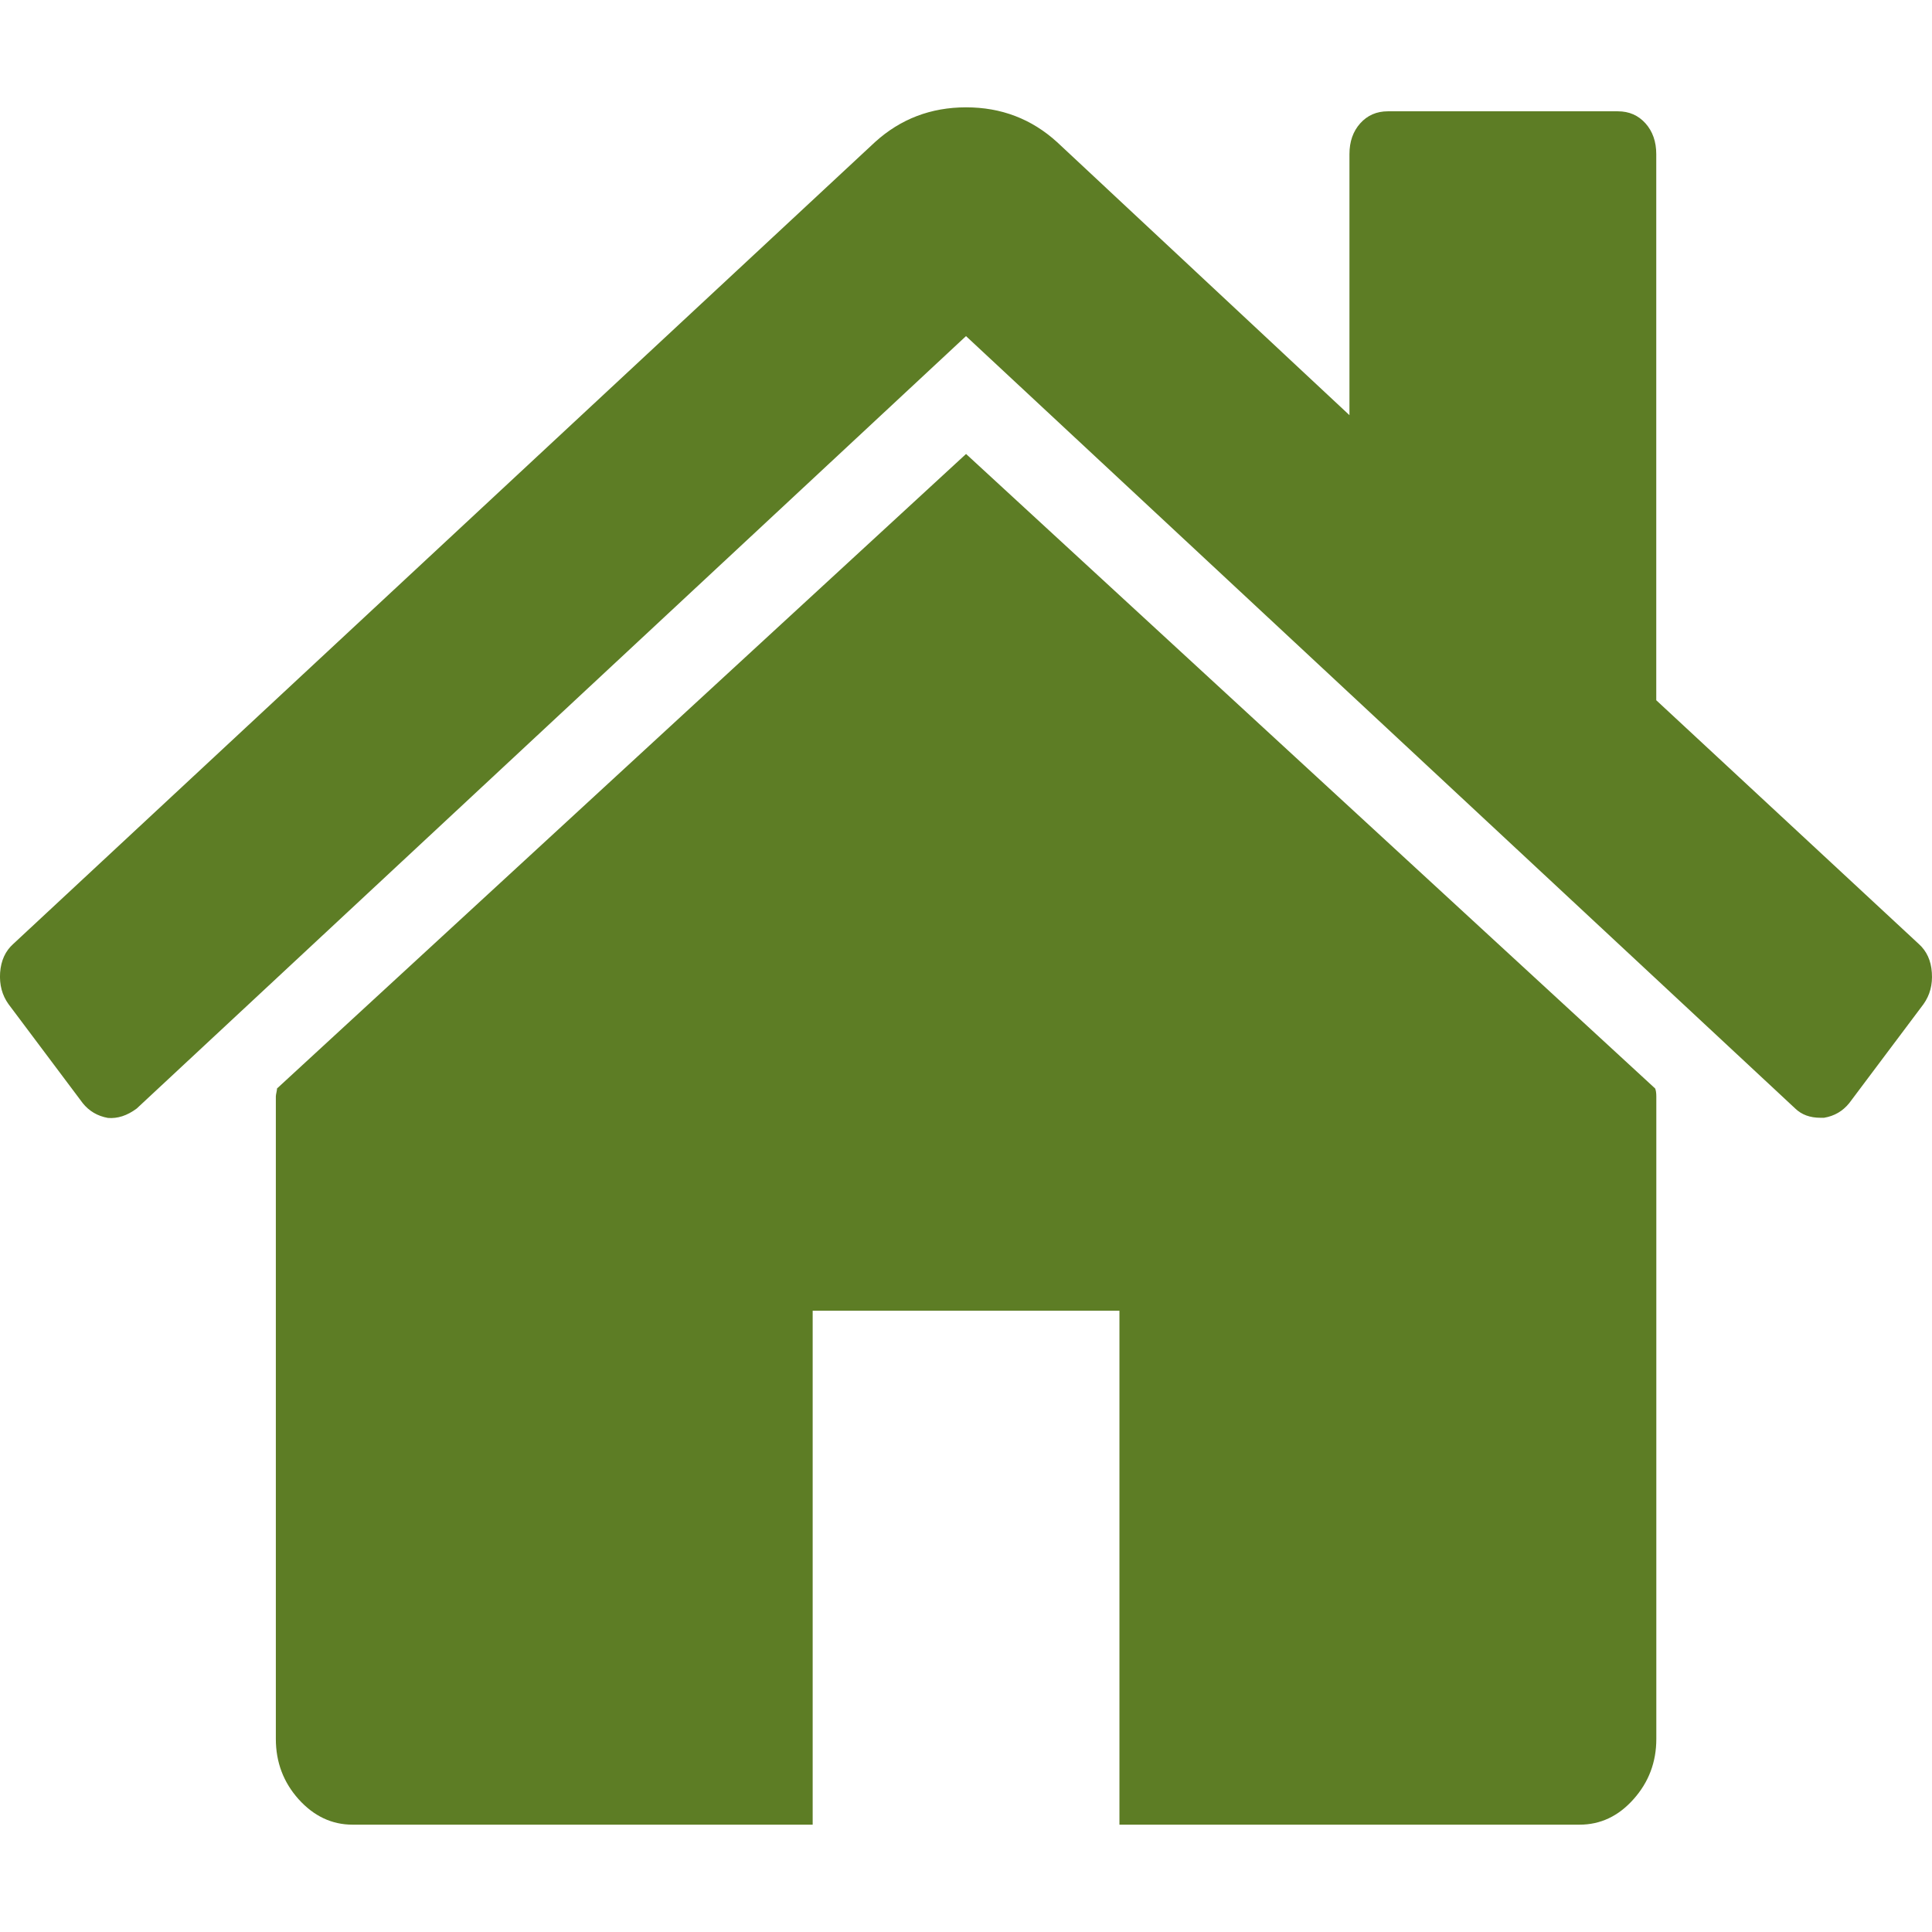 <?xml version="1.0" encoding="utf-8"?>
<!-- Generator: Adobe Illustrator 15.1.0, SVG Export Plug-In . SVG Version: 6.00 Build 0)  -->
<!DOCTYPE svg PUBLIC "-//W3C//DTD SVG 1.1//EN" "http://www.w3.org/Graphics/SVG/1.1/DTD/svg11.dtd">
<svg version="1.1" id="Capa_1" xmlns="http://www.w3.org/2000/svg" xmlns:xlink="http://www.w3.org/1999/xlink" x="0px" y="0px"
	 width="36px" height="36px" viewBox="212.149 212.149 36 36" enable-background="new 212.149 212.149 36 36" xml:space="preserve">
<g>
	<g>
		<path fill="#5D7D25" d="M230.15,220.608l-12.839,11.823c0,0.018-0.004,0.041-0.011,0.074c-0.007,0.034-0.011,0.059-0.011,0.074
			v11.973c0,0.432,0.141,0.807,0.424,1.123c0.283,0.314,0.618,0.474,1.005,0.474h8.574v-9.577h5.716v9.577h8.574
			c0.388,0,0.723-0.157,1.005-0.474c0.283-0.316,0.425-0.691,0.425-1.123v-11.973c0-0.065-0.008-0.116-0.022-0.148L230.15,220.608z"
			/>
		<path fill="#5D7D25" d="M247.901,229.737l-4.89-4.54v-10.176c0-0.232-0.067-0.424-0.201-0.574
			c-0.134-0.149-0.305-0.224-0.514-0.224h-4.287c-0.209,0-0.38,0.075-0.514,0.224c-0.134,0.15-0.201,0.341-0.201,0.574v4.864
			l-5.448-5.088c-0.476-0.433-1.041-0.648-1.696-0.648s-1.221,0.216-1.697,0.648l-16.056,14.94c-0.149,0.133-0.23,0.312-0.246,0.536
			c-0.015,0.225,0.037,0.42,0.156,0.586l1.384,1.846c0.119,0.148,0.275,0.24,0.469,0.275c0.179,0.015,0.357-0.042,0.536-0.175
			l15.453-14.393l15.452,14.393c0.119,0.115,0.275,0.172,0.469,0.172h0.067c0.193-0.032,0.349-0.124,0.469-0.272l1.385-1.846
			c0.119-0.167,0.171-0.362,0.155-0.586C248.132,230.049,248.05,229.87,247.901,229.737z"/>
	</g>
</g>
</svg>
